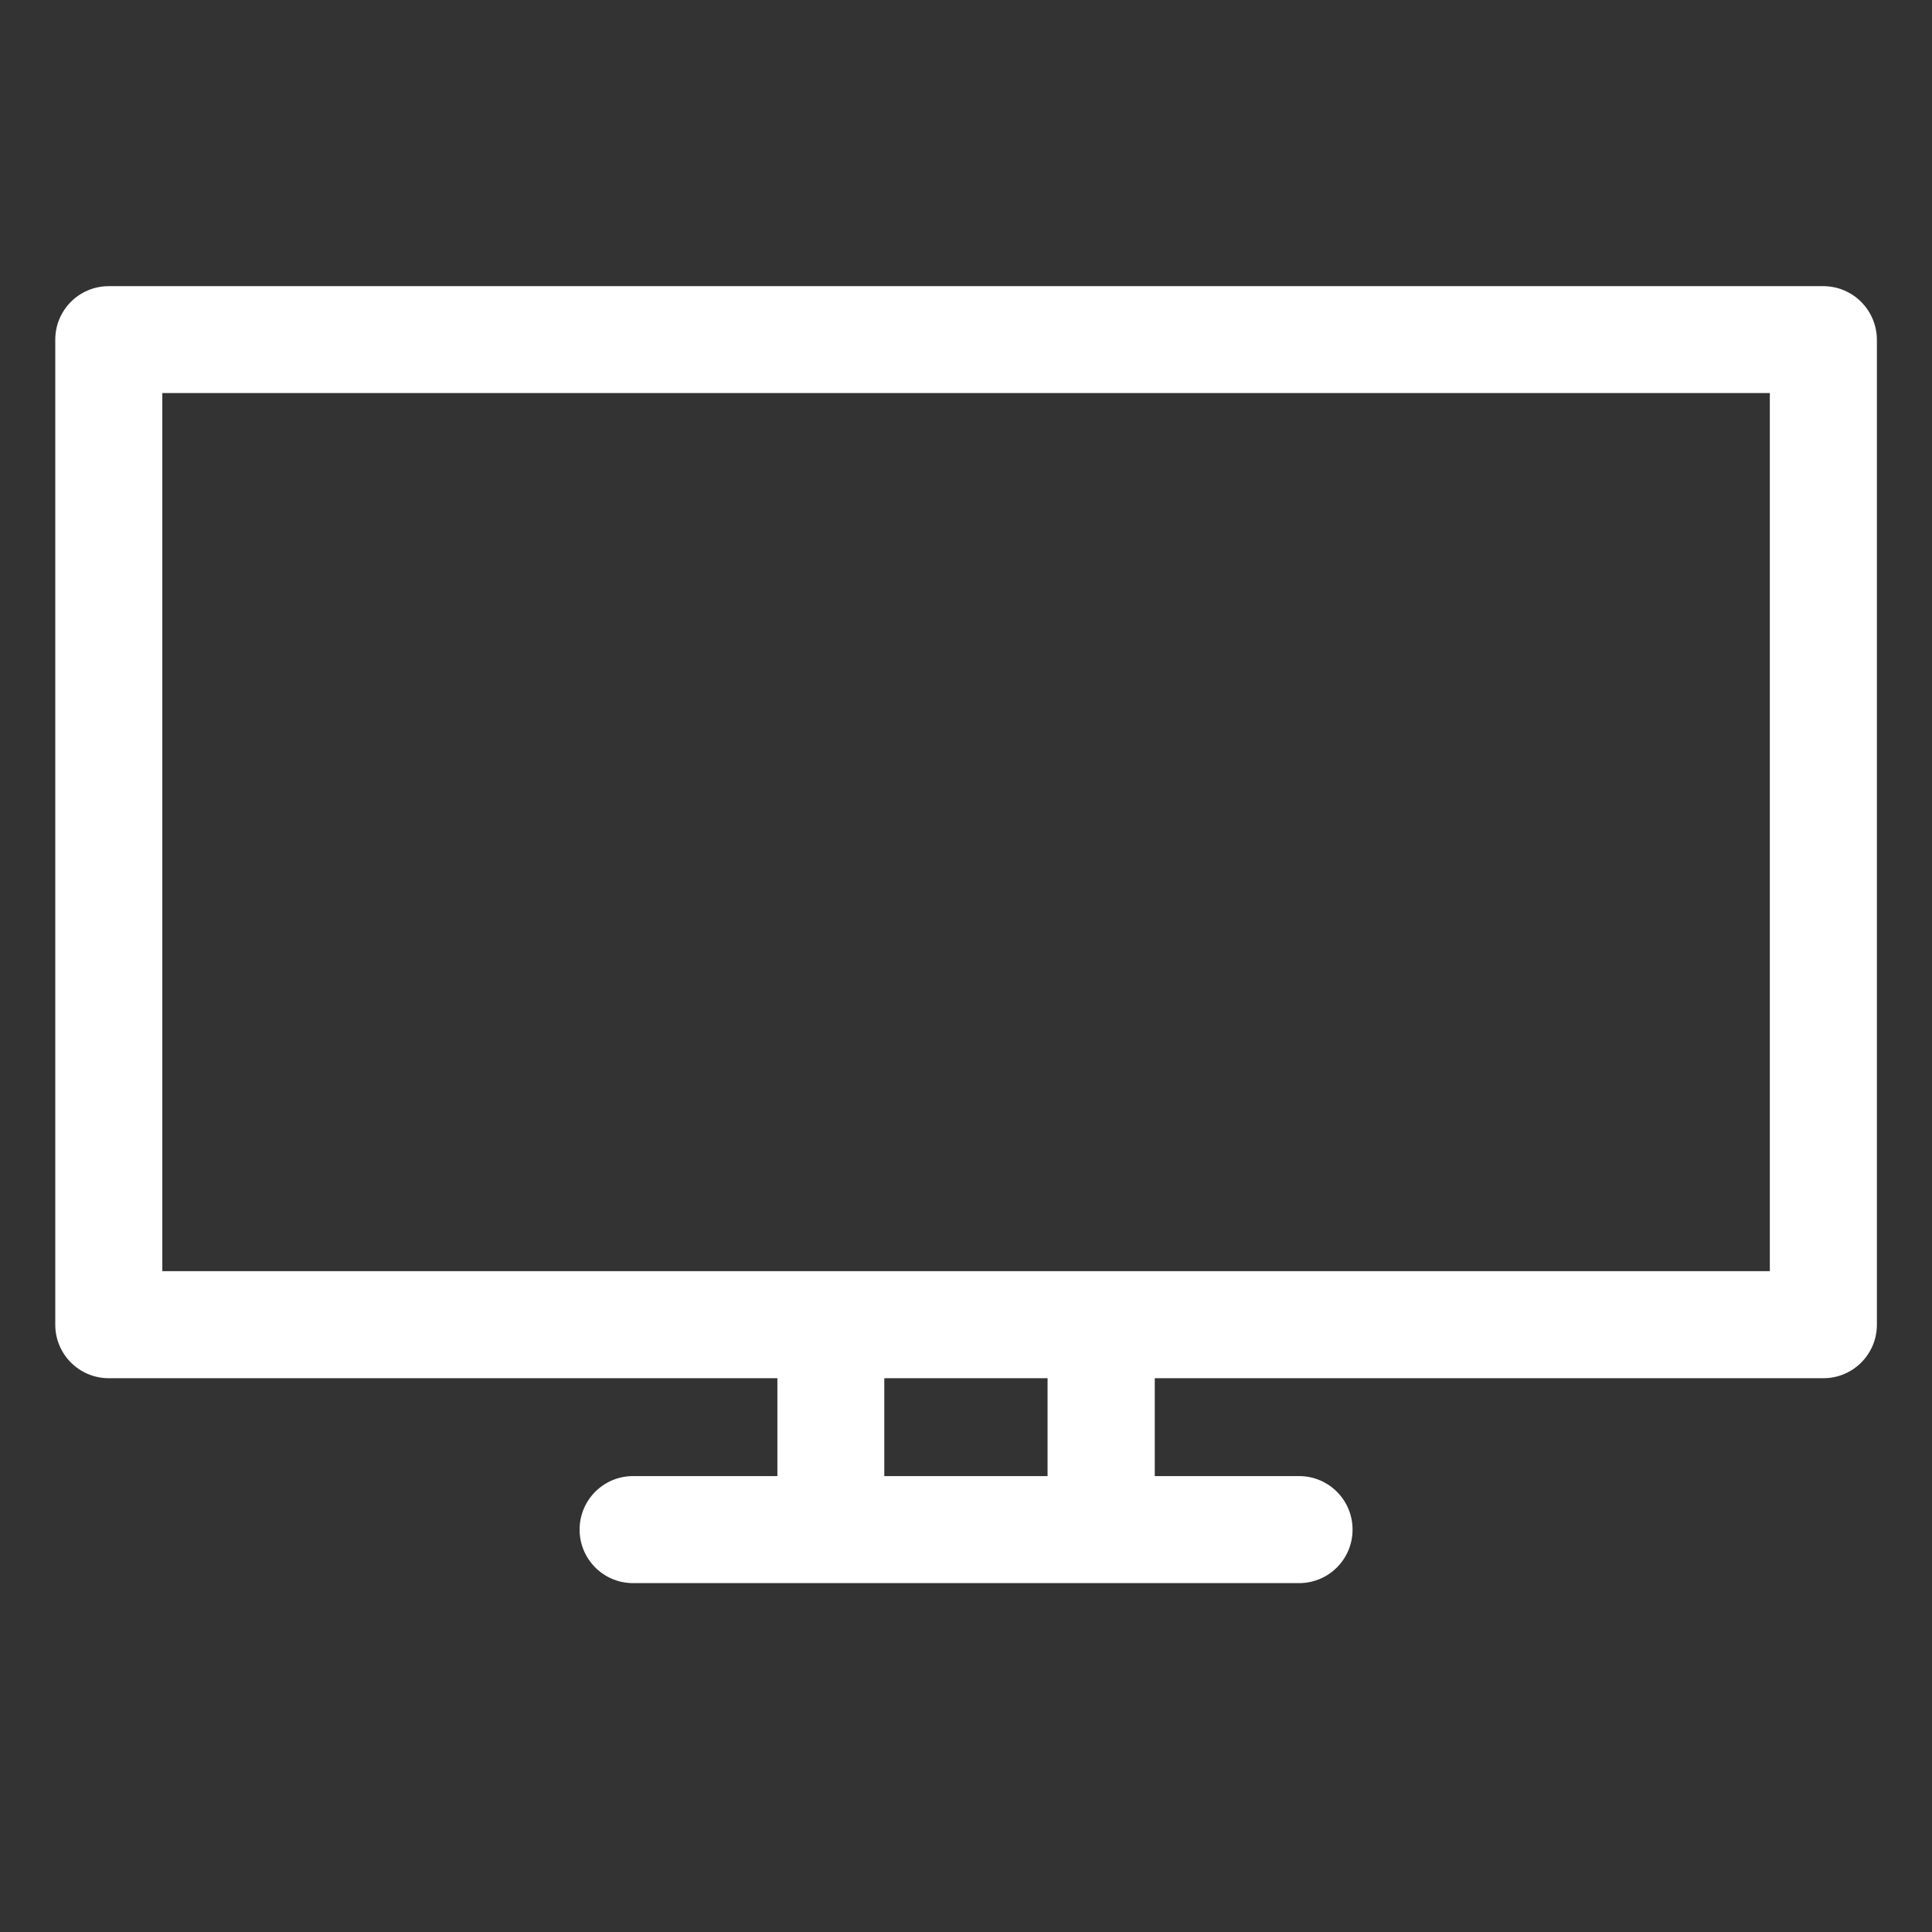 <?xml version="1.0" encoding="utf-8"?>
<!-- Generator: Adobe Illustrator 24.2.1, SVG Export Plug-In . SVG Version: 6.00 Build 0)  -->
<svg version="1.1" id="Capa_1" xmlns="http://www.w3.org/2000/svg" xmlns:xlink="http://www.w3.org/1999/xlink" x="0px" y="0px"
	 viewBox="0 0 122 122" style="enable-background:new 0 0 122 122;" xml:space="preserve">
<rect x="0" y="0" width="122" height="122" fill="#333333" stroke="none"/>
<style type="text/css">
	.st0{fill:none;}
	.st1{fill:#FFFFFF;}
</style>
<rect class="st0" width="122" height="122"/>
<path id="XMLID_1988_" class="st1" d="M115.13,18.07H6.87c-1.87,0-3.38,1.51-3.38,3.38v62.2c0,1.87,1.51,3.38,3.38,3.38h42.22v6.18
	h-9.11c-1.87,0-3.38,1.51-3.38,3.38c0,1.87,1.51,3.38,3.38,3.38h42.05c1.87,0,3.38-1.51,3.38-3.38c0-1.87-1.51-3.38-3.38-3.38h-9.11
	v-6.18h42.22c1.87,0,3.38-1.51,3.38-3.38v-62.2C118.51,19.58,117,18.07,115.13,18.07z M66.16,93.21H55.84v-6.18h10.31v6.18H66.16z
	 M111.75,80.27H10.25V24.82h101.51v55.45H111.75z"/>
</svg>
